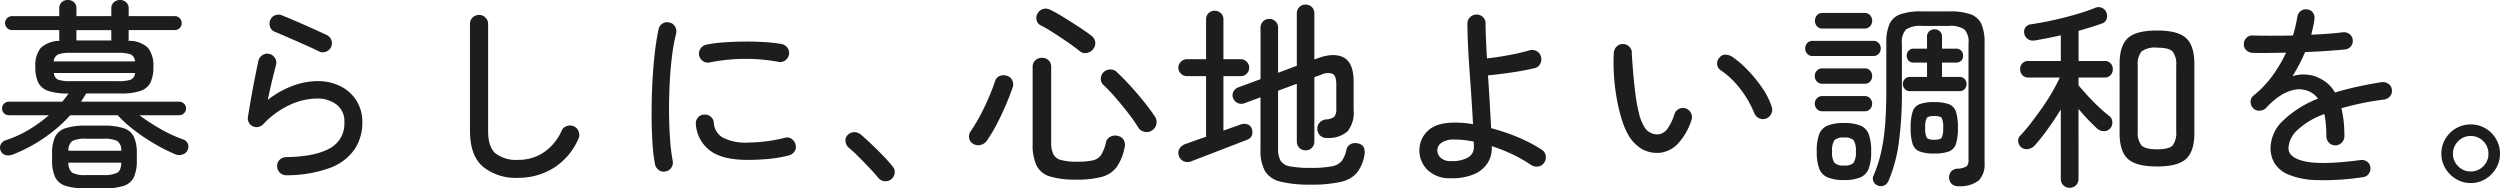 <svg xmlns="http://www.w3.org/2000/svg" width="451.418" height="34.02" viewBox="0 0 451.418 34.02">
  <g id="グループ_750" data-name="グループ 750" transform="translate(-361.07 -514.04)">
    <path id="パス_56947" data-name="パス 56947" d="M3.384-3.06a2.169,2.169,0,0,1-1.278.108,1.293,1.293,0,0,1-.882-.72,1.339,1.339,0,0,1-.036-1.17,1.551,1.551,0,0,1,.936-.81A19.8,19.8,0,0,0,6.318-7.56,26.072,26.072,0,0,0,9.9-10.152H2.7a1.221,1.221,0,0,1-.9-.36,1.178,1.178,0,0,1-.36-.864,1.178,1.178,0,0,1,.36-.864,1.221,1.221,0,0,1,.9-.36h9.612q.576-.684,1.152-1.476H13.32a10.7,10.7,0,0,1-3.528-.468,3.092,3.092,0,0,1-1.818-1.512,6.335,6.335,0,0,1-.522-2.808,5.084,5.084,0,0,1,.954-3.42,5.012,5.012,0,0,1,3.4-1.3,1.092,1.092,0,0,1-.036-.324v-1.62H3.24a1.209,1.209,0,0,1-.882-.378,1.209,1.209,0,0,1-.378-.882,1.209,1.209,0,0,1,.378-.882,1.209,1.209,0,0,1,.882-.378h8.532v-1.4a1.408,1.408,0,0,1,.45-1.116,1.6,1.6,0,0,1,1.1-.4,1.6,1.6,0,0,1,1.1.4,1.408,1.408,0,0,1,.45,1.116v1.4h6.3v-1.4a1.382,1.382,0,0,1,.468-1.116,1.672,1.672,0,0,1,1.116-.4,1.623,1.623,0,0,1,1.08.4,1.382,1.382,0,0,1,.468,1.116v1.4h8.316a1.191,1.191,0,0,1,.9.378,1.239,1.239,0,0,1,.36.882,1.239,1.239,0,0,1-.36.882,1.191,1.191,0,0,1-.9.378H24.3v1.62a.834.834,0,0,1-.018.162.834.834,0,0,0-.018.162,4.918,4.918,0,0,1,3.528,1.26,5.167,5.167,0,0,1,.972,3.456,6.335,6.335,0,0,1-.522,2.808,3.09,3.09,0,0,1-1.8,1.512,10.537,10.537,0,0,1-3.51.468h-6.3q-.216.36-.45.72T15.7-12.6H33.408a1.239,1.239,0,0,1,.882.36,1.151,1.151,0,0,1,.378.864,1.151,1.151,0,0,1-.378.864,1.239,1.239,0,0,1-.882.36H26.244A37.792,37.792,0,0,0,30.006-7.7,25.375,25.375,0,0,0,34.092-5.8a1.371,1.371,0,0,1,.882.756,1.428,1.428,0,0,1-.018,1.152,1.409,1.409,0,0,1-.918.828A1.9,1.9,0,0,1,32.724-3.1,32.961,32.961,0,0,1,28.89-5.04a33.884,33.884,0,0,1-3.672-2.484,23.6,23.6,0,0,1-2.9-2.628H13.752A26.665,26.665,0,0,1,9-6.03,27.987,27.987,0,0,1,3.384-3.06ZM16.632,3.06a11.76,11.76,0,0,1-3.744-.468,3.11,3.11,0,0,1-1.872-1.584,7.135,7.135,0,0,1-.54-3.06V-3.2a7.01,7.01,0,0,1,.54-3.042,3.123,3.123,0,0,1,1.872-1.566,11.76,11.76,0,0,1,3.744-.468h3.024a11.732,11.732,0,0,1,3.762.468,3.051,3.051,0,0,1,1.836,1.566A7.223,7.223,0,0,1,25.776-3.2v1.152a7.352,7.352,0,0,1-.522,3.06,3.039,3.039,0,0,1-1.836,1.584,11.732,11.732,0,0,1-3.762.468ZM10.764-19.872H25.452a1.459,1.459,0,0,0-.81-1.278,6.747,6.747,0,0,0-2.286-.27H13.9a6.727,6.727,0,0,0-2.3.27A1.541,1.541,0,0,0,10.764-19.872ZM13.9-16.308h8.46a7.2,7.2,0,0,0,2.286-.252,1.385,1.385,0,0,0,.81-1.224H10.8a1.393,1.393,0,0,0,.792,1.224A7.178,7.178,0,0,0,13.9-16.308ZM16.632.648h3.024A5.535,5.535,0,0,0,22.248.234q.684-.414.72-1.818h-9.54a2.208,2.208,0,0,0,.7,1.818A5.072,5.072,0,0,0,16.632.648Zm-3.2-4.392h9.54a2.042,2.042,0,0,0-.738-1.764,5.631,5.631,0,0,0-2.574-.4H16.632a5.273,5.273,0,0,0-2.5.4A2.1,2.1,0,0,0,13.428-3.744Zm1.44-19.908H21.2a.4.4,0,0,0-.018-.126.4.4,0,0,1-.018-.126v-1.62h-6.3ZM52.776.684a1.626,1.626,0,0,1-1.17-.468A1.536,1.536,0,0,1,51.12-.936a1.45,1.45,0,0,1,.432-1.152,1.7,1.7,0,0,1,1.152-.5q5.148-.072,7.848-1.548a5.017,5.017,0,0,0,2.7-4.752,3.772,3.772,0,0,0-1.422-3.2,5.635,5.635,0,0,0-3.51-1.08,12.07,12.07,0,0,0-4.824,1.1A15.772,15.772,0,0,0,48.564-8.5a1.707,1.707,0,0,1-.882.468,1.42,1.42,0,0,1-.99-.144,1.44,1.44,0,0,1-.7-.684,1.533,1.533,0,0,1-.162-.936q.324-2.052.81-4.716t1.1-5.508a1.683,1.683,0,0,1,.756-1.008,1.473,1.473,0,0,1,1.224-.18,1.53,1.53,0,0,1,1.008.738,1.52,1.52,0,0,1,.18,1.242q-.252.972-.666,2.646t-.81,3.654a16.887,16.887,0,0,1,4.59-2.574,13,13,0,0,1,4.338-.81,9.084,9.084,0,0,1,4.248.954,7.135,7.135,0,0,1,2.862,2.628,7.188,7.188,0,0,1,1.026,3.834,8.674,8.674,0,0,1-1.4,4.9A9.263,9.263,0,0,1,60.66-.648,22.676,22.676,0,0,1,52.776.684Zm5.976-22.32q-1.224-.612-2.736-1.278t-2.952-1.3q-1.44-.63-2.412-1.026a1.406,1.406,0,0,1-.828-.9A1.639,1.639,0,0,1,49.9-27.4a1.526,1.526,0,0,1,.918-.828,1.6,1.6,0,0,1,1.242.072q1.08.432,2.538,1.062t2.9,1.278q1.44.648,2.52,1.152a1.668,1.668,0,0,1,.864.9,1.549,1.549,0,0,1,0,1.224,1.591,1.591,0,0,1-.882.882A1.544,1.544,0,0,1,58.752-21.636ZM94.608,1.152A9.38,9.38,0,0,1,88.272-.864q-2.34-2.016-2.34-6.48v-19.3a1.536,1.536,0,0,1,.486-1.152,1.584,1.584,0,0,1,1.134-.468,1.626,1.626,0,0,1,1.17.468,1.536,1.536,0,0,1,.486,1.152v19.3q0,2.988,1.386,4.122a6.2,6.2,0,0,0,4.014,1.134A8.28,8.28,0,0,0,99.216-3.42a9.185,9.185,0,0,0,3.276-3.96,1.527,1.527,0,0,1,.954-.828,1.681,1.681,0,0,1,1.278.072,1.59,1.59,0,0,1,.846.954,1.627,1.627,0,0,1-.054,1.278A11.684,11.684,0,0,1,101-.612,12.054,12.054,0,0,1,94.608,1.152ZM121.212,0a1.408,1.408,0,0,1-1.188-.252A1.718,1.718,0,0,1,119.34-1.3a31.329,31.329,0,0,1-.468-4.05q-.144-2.394-.144-5.166t.144-5.58q.144-2.808.432-5.292t.684-4.284a1.558,1.558,0,0,1,.72-1.044,1.473,1.473,0,0,1,1.224-.18,1.5,1.5,0,0,1,1.026.72,1.7,1.7,0,0,1,.2,1.26,33.674,33.674,0,0,0-.756,4.176q-.288,2.34-.414,4.932t-.108,5.13q.018,2.538.18,4.824a34.345,34.345,0,0,0,.486,3.978,1.608,1.608,0,0,1-.27,1.206A1.513,1.513,0,0,1,121.212,0ZM136.08-2.088q-4.644,0-6.858-1.728a6.471,6.471,0,0,1-2.5-4.68,1.6,1.6,0,0,1,.342-1.206,1.435,1.435,0,0,1,1.1-.558,1.6,1.6,0,0,1,1.206.342,1.552,1.552,0,0,1,.594,1.1,3.288,3.288,0,0,0,1.62,2.7,8.933,8.933,0,0,0,4.536.9,28.679,28.679,0,0,0,3.06-.2,26.4,26.4,0,0,0,3.636-.666,1.361,1.361,0,0,1,1.206.216,1.7,1.7,0,0,1,.7,1.044,1.411,1.411,0,0,1-.2,1.224,1.811,1.811,0,0,1-1.062.72,23.908,23.908,0,0,1-3.762.63Q137.808-2.088,136.08-2.088Zm-6.84-17.6A1.556,1.556,0,0,1,128-19.926a1.64,1.64,0,0,1-.7-1.062,1.608,1.608,0,0,1,.27-1.206,1.626,1.626,0,0,1,1.026-.7,23.461,23.461,0,0,1,3.15-.414q1.782-.126,3.672-.144t3.654.09a27.609,27.609,0,0,1,3.168.36,1.646,1.646,0,0,1,1.026.684,1.617,1.617,0,0,1,.27,1.224,1.718,1.718,0,0,1-.684,1.044,1.469,1.469,0,0,1-1.224.252A33.066,33.066,0,0,0,129.24-19.692ZM161.964,1.44a1.635,1.635,0,0,1-1.224.306,1.657,1.657,0,0,1-1.116-.63q-.576-.72-1.566-1.764t-2-2.052a20.483,20.483,0,0,0-1.692-1.548,1.788,1.788,0,0,1-.612-1.116,1.31,1.31,0,0,1,.324-1.152,1.672,1.672,0,0,1,1.152-.576,1.788,1.788,0,0,1,1.188.36q.792.648,1.908,1.71t2.2,2.178A25.489,25.489,0,0,1,162.252-.9a1.446,1.446,0,0,1,.36,1.224A1.727,1.727,0,0,1,161.964,1.44Z" transform="translate(360 545)" fill="#1d1d1f"/>
    <path id="パス_56948" data-name="パス 56948" d="M20.448,1.476A16.055,16.055,0,0,1,15.7.918a3.969,3.969,0,0,1-2.448-1.962,8.638,8.638,0,0,1-.72-3.888V-18.864a1.564,1.564,0,0,1,.486-1.206,1.708,1.708,0,0,1,1.206-.45,1.644,1.644,0,0,1,1.188.45,1.6,1.6,0,0,1,.468,1.206V-5.256a4.748,4.748,0,0,0,.4,2.16,2.16,2.16,0,0,0,1.422,1.044,11.464,11.464,0,0,0,2.934.288A12.55,12.55,0,0,0,23.4-2a2.433,2.433,0,0,0,1.494-.99,6.928,6.928,0,0,0,.882-2.3,1.518,1.518,0,0,1,.918-1.044,1.849,1.849,0,0,1,1.386-.036,1.558,1.558,0,0,1,.972.81,1.91,1.91,0,0,1,.072,1.278,9.123,9.123,0,0,1-1.44,3.51A4.949,4.949,0,0,1,25.02.972,16.83,16.83,0,0,1,20.448,1.476ZM34.2-7.488a1.732,1.732,0,0,1-1.386.342,1.637,1.637,0,0,1-1.17-.738A31.278,31.278,0,0,0,29.79-10.53q-1.1-1.422-2.286-2.79a30.828,30.828,0,0,0-2.232-2.34,1.427,1.427,0,0,1-.432-1.134,1.68,1.68,0,0,1,.5-1.134,1.782,1.782,0,0,1,1.206-.486,1.584,1.584,0,0,1,1.206.486q1.224,1.152,2.484,2.538t2.376,2.772q1.116,1.386,1.908,2.574A1.876,1.876,0,0,1,34.9-8.676,1.72,1.72,0,0,1,34.2-7.488ZM1.836-4.968a1.411,1.411,0,0,1-.756-.99A1.616,1.616,0,0,1,1.3-7.2a29.007,29.007,0,0,0,1.746-2.88Q3.888-11.664,4.59-13.3t1.17-3.042a1.405,1.405,0,0,1,.918-.936,1.9,1.9,0,0,1,1.314.036,1.524,1.524,0,0,1,.9.864,1.728,1.728,0,0,1,0,1.3q-.5,1.44-1.224,3.132T6.084-8.6a29.6,29.6,0,0,1-1.8,3.024,1.92,1.92,0,0,1-1.1.774A1.719,1.719,0,0,1,1.836-4.968ZM21.06-21.708q-.936-.756-2.214-1.638t-2.574-1.71a25.834,25.834,0,0,0-2.3-1.332,1.358,1.358,0,0,1-.738-.99,1.553,1.553,0,0,1,.2-1.17,1.651,1.651,0,0,1,.99-.792A1.719,1.719,0,0,1,15.7-29.2a26.7,26.7,0,0,1,2.358,1.314q1.314.81,2.646,1.674t2.376,1.656a1.7,1.7,0,0,1,.738,1.1,1.623,1.623,0,0,1-.306,1.278,1.718,1.718,0,0,1-1.116.756A1.467,1.467,0,0,1,21.06-21.708ZM62.748,2.376a21.745,21.745,0,0,1-5.472-.54,4.4,4.4,0,0,1-2.79-1.908,7.6,7.6,0,0,1-.81-3.852v-9.468l-2.916,1.08a1.531,1.531,0,0,1-1.152-.018,1.6,1.6,0,0,1-.864-.882,1.374,1.374,0,0,1,.018-1.17,1.621,1.621,0,0,1,.918-.81l4-1.476V-25.92a1.583,1.583,0,0,1,.45-1.17,1.537,1.537,0,0,1,1.134-.45,1.537,1.537,0,0,1,1.134.45,1.583,1.583,0,0,1,.45,1.17v8.1l3.384-1.26v-9.432a1.583,1.583,0,0,1,.45-1.17,1.537,1.537,0,0,1,1.134-.45,1.537,1.537,0,0,1,1.134.45,1.583,1.583,0,0,1,.45,1.17v8.28l.432-.144q3.024-1.152,4.842-.216t1.818,4.428v5.076a5.413,5.413,0,0,1-1.1,3.852,5.2,5.2,0,0,1-3.654,1.188,1.778,1.778,0,0,1-1.206-.36,1.665,1.665,0,0,1-.594-1.26,1.5,1.5,0,0,1,.432-1.17A1.783,1.783,0,0,1,65.484-9.4,2.481,2.481,0,0,0,67-9.882a2.162,2.162,0,0,0,.36-1.458v-4.428q0-1.476-.648-1.854a2.575,2.575,0,0,0-2.088.162l-1.224.432V-5.436a1.583,1.583,0,0,1-.45,1.17,1.537,1.537,0,0,1-1.134.45,1.537,1.537,0,0,1-1.134-.45,1.583,1.583,0,0,1-.45-1.17v-10.4l-3.384,1.26v10.4a4.437,4.437,0,0,0,.45,2.232A2.478,2.478,0,0,0,59.022-.918a19.3,19.3,0,0,0,3.726.27,18.84,18.84,0,0,0,3.834-.288,2.913,2.913,0,0,0,1.8-1.008,5.438,5.438,0,0,0,.81-1.98,1.485,1.485,0,0,1,.792-1.026,1.836,1.836,0,0,1,1.368-.09,1.319,1.319,0,0,1,1.026.81,2.532,2.532,0,0,1,.054,1.314A7.113,7.113,0,0,1,71.1.216a5.3,5.3,0,0,1-2.9,1.656A23,23,0,0,1,62.748,2.376ZM41.184-1.836a1.728,1.728,0,0,1-1.4-.018,1.581,1.581,0,0,1-.864-1.026,1.48,1.48,0,0,1,.162-1.3A2.1,2.1,0,0,1,40.248-5q.612-.216,1.548-.558t2.052-.7V-17.208H40.392a1.512,1.512,0,0,1-1.08-.45,1.426,1.426,0,0,1-.468-1.062,1.465,1.465,0,0,1,.468-1.1,1.512,1.512,0,0,1,1.08-.45h3.456v-7.164a1.523,1.523,0,0,1,.45-1.152,1.526,1.526,0,0,1,1.1-.432,1.589,1.589,0,0,1,1.116.432,1.492,1.492,0,0,1,.468,1.152v7.164h3.1a1.494,1.494,0,0,1,1.1.45,1.494,1.494,0,0,1,.45,1.1,1.452,1.452,0,0,1-.45,1.062,1.494,1.494,0,0,1-1.1.45h-3.1V-7.38l3.06-1.08a1.839,1.839,0,0,1,1.26-.054,1.24,1.24,0,0,1,.792.774,1.874,1.874,0,0,1,.054,1.17,1.479,1.479,0,0,1-.99.882l-1.944.756q-1.3.5-2.844,1.1L43.416-2.7Q42.012-2.16,41.184-1.836Zm46.908,3.06A5.709,5.709,0,0,1,83.844-.27a4.874,4.874,0,0,1-1.476-3.546A4.732,4.732,0,0,1,83.9-7.344Q85.428-8.82,88.7-8.82a17.358,17.358,0,0,1,3.348.288q-.108-2.124-.27-4.554t-.342-4.878q-.18-2.448-.288-4.716t-.108-4.032a1.536,1.536,0,0,1,.486-1.152,1.626,1.626,0,0,1,1.17-.468,1.566,1.566,0,0,1,1.152.468,1.566,1.566,0,0,1,.468,1.152q0,1.224.072,2.844t.18,3.456q1.692-.18,3.852-.576a39.225,39.225,0,0,0,3.888-.9,1.568,1.568,0,0,1,1.26.18,1.519,1.519,0,0,1,.756,1.008,1.685,1.685,0,0,1-.162,1.3,1.474,1.474,0,0,1-1.026.756q-2.016.468-4.248.792t-4.14.5q.18,2.484.324,4.968t.252,4.572a34.592,34.592,0,0,1,4.932,1.674,26.433,26.433,0,0,1,4.212,2.214,1.507,1.507,0,0,1,.7,1.062,1.656,1.656,0,0,1-.27,1.278,1.556,1.556,0,0,1-1.08.684,1.78,1.78,0,0,1-1.26-.252A24.241,24.241,0,0,0,99.2-3.078a30.278,30.278,0,0,0-3.762-1.494v.216A5.027,5.027,0,0,1,94.7-1.548,5.367,5.367,0,0,1,92.3.468,10.022,10.022,0,0,1,88.092,1.224Zm0-3.1a5.719,5.719,0,0,0,3.078-.666A2.065,2.065,0,0,0,92.2-4.356v-.522A3.688,3.688,0,0,0,92.16-5.4q-.9-.18-1.764-.27A16.328,16.328,0,0,0,88.7-5.76a3.86,3.86,0,0,0-2.34.576,1.686,1.686,0,0,0-.756,1.368,1.836,1.836,0,0,0,.612,1.35A2.6,2.6,0,0,0,88.092-1.872Zm37.8-1.512a5.534,5.534,0,0,1-3.15-.558,6.829,6.829,0,0,1-2.61-2.574,13.306,13.306,0,0,1-1.188-2.772,30.548,30.548,0,0,1-.918-3.744,36.714,36.714,0,0,1-.522-4.212,35.359,35.359,0,0,1-.036-4.212,1.741,1.741,0,0,1,.558-1.134A1.535,1.535,0,0,1,119.2-23a1.573,1.573,0,0,1,1.134.54,1.477,1.477,0,0,1,.378,1.188l.072,1.062q.072,1.062.216,2.718T121.374-14a30.625,30.625,0,0,0,.612,3.384,8.623,8.623,0,0,0,.882,2.376A2.735,2.735,0,0,0,125.46-6.7a2.309,2.309,0,0,0,1.638-.936,8.8,8.8,0,0,0,1.314-2.7,1.6,1.6,0,0,1,.81-.954,1.544,1.544,0,0,1,1.242-.09,1.662,1.662,0,0,1,.936.828,1.47,1.47,0,0,1,.108,1.224,11.44,11.44,0,0,1-2.52,4.374A5.263,5.263,0,0,1,125.892-3.384ZM144.936-9.54a1.59,1.59,0,0,1-1.26-.09,1.731,1.731,0,0,1-.864-.954,18.4,18.4,0,0,0-2.484-4.3,15.129,15.129,0,0,0-3.564-3.4,1.4,1.4,0,0,1-.63-1.1,1.422,1.422,0,0,1,.414-1.17,1.372,1.372,0,0,1,1.134-.54,2.539,2.539,0,0,1,1.242.432,18.12,18.12,0,0,1,2.664,2.3,25.114,25.114,0,0,1,2.61,3.168A13.364,13.364,0,0,1,145.98-11.7a1.688,1.688,0,0,1-.072,1.278A1.645,1.645,0,0,1,144.936-9.54Zm34.848,12.2a1.693,1.693,0,0,1-1.242-.36,1.567,1.567,0,0,1-.522-1.044,1.624,1.624,0,0,1,.306-1.17A1.531,1.531,0,0,1,179.5-.5a3.592,3.592,0,0,0,1.692-.432,1.662,1.662,0,0,0,.324-1.224V-23.112a3.3,3.3,0,0,0-.738-2.538,4.623,4.623,0,0,0-2.862-.63h-4.824a4.632,4.632,0,0,0-2.844.63,3.248,3.248,0,0,0-.756,2.538v8.46a68.149,68.149,0,0,1-.558,9.45,26.849,26.849,0,0,1-1.854,6.894,1.573,1.573,0,0,1-.792.828,1.388,1.388,0,0,1-1.116.036,1.3,1.3,0,0,1-.792-.72A1.227,1.227,0,0,1,164.34.792a23.558,23.558,0,0,0,1.4-4.284,35.234,35.234,0,0,0,.72-4.968q.216-2.736.216-6.192v-8.6a8.126,8.126,0,0,1,.576-3.366,3.365,3.365,0,0,1,1.962-1.764,11.237,11.237,0,0,1,3.834-.522h5a11.237,11.237,0,0,1,3.834.522,3.365,3.365,0,0,1,1.962,1.764,8.126,8.126,0,0,1,.576,3.366V-1.548a4.16,4.16,0,0,1-1.044,3.168A5.493,5.493,0,0,1,179.784,2.664ZM159.048,1.548a7.447,7.447,0,0,1-2.988-.486,2.8,2.8,0,0,1-1.512-1.6,8.723,8.723,0,0,1-.432-3.06,8.854,8.854,0,0,1,.432-3.1A2.731,2.731,0,0,1,156.06-8.28a7.7,7.7,0,0,1,2.988-.468,7.564,7.564,0,0,1,2.97.468A2.738,2.738,0,0,1,163.512-6.7a8.854,8.854,0,0,1,.432,3.1,8.723,8.723,0,0,1-.432,3.06,2.806,2.806,0,0,1-1.494,1.6A7.312,7.312,0,0,1,159.048,1.548ZM175.32-3.24a7.229,7.229,0,0,1-2.646-.378A2.169,2.169,0,0,1,171.414-5a9.394,9.394,0,0,1-.342-2.88,9.394,9.394,0,0,1,.342-2.88,2.169,2.169,0,0,1,1.26-1.386,7.229,7.229,0,0,1,2.646-.378,7.381,7.381,0,0,1,2.664.378,2.165,2.165,0,0,1,1.278,1.386,9.394,9.394,0,0,1,.342,2.88A9.394,9.394,0,0,1,179.262-5a2.165,2.165,0,0,1-1.278,1.386A7.381,7.381,0,0,1,175.32-3.24Zm-4.392-11.268a1.177,1.177,0,0,1-.918-.378,1.319,1.319,0,0,1-.342-.918,1.273,1.273,0,0,1,.342-.882,1.177,1.177,0,0,1,.918-.378h3.1v-2.592h-2.412a1.206,1.206,0,0,1-.918-.36,1.255,1.255,0,0,1-.342-.9,1.273,1.273,0,0,1,.342-.882,1.177,1.177,0,0,1,.918-.378h2.412v-2.16a1.249,1.249,0,0,1,.4-.972,1.392,1.392,0,0,1,.972-.36,1.345,1.345,0,0,1,.936.36,1.249,1.249,0,0,1,.4.972v2.16h2.52a1.221,1.221,0,0,1,.954.378,1.273,1.273,0,0,1,.342.882,1.255,1.255,0,0,1-.342.9,1.253,1.253,0,0,1-.954.36h-2.52v2.592h3.168a1.177,1.177,0,0,1,.918.378,1.273,1.273,0,0,1,.342.882,1.319,1.319,0,0,1-.342.918,1.177,1.177,0,0,1-.918.378ZM153.36-20.844a1.222,1.222,0,0,1-.972-.414,1.411,1.411,0,0,1-.36-.954,1.411,1.411,0,0,1,.36-.954,1.222,1.222,0,0,1,.972-.414h10.98a1.222,1.222,0,0,1,.972.414,1.411,1.411,0,0,1,.36.954,1.411,1.411,0,0,1-.36.954,1.222,1.222,0,0,1-.972.414Zm1.764-4.968a1.222,1.222,0,0,1-.972-.414,1.458,1.458,0,0,1-.36-.99,1.458,1.458,0,0,1,.36-.99,1.222,1.222,0,0,1,.972-.414h7.632a1.277,1.277,0,0,1,.99.414,1.418,1.418,0,0,1,.378.99,1.418,1.418,0,0,1-.378.99,1.277,1.277,0,0,1-.99.414Zm-.036,9.972a1.236,1.236,0,0,1-.954-.414,1.373,1.373,0,0,1-.378-.954,1.418,1.418,0,0,1,.378-.99,1.236,1.236,0,0,1,.954-.414h7.7a1.222,1.222,0,0,1,.972.414,1.458,1.458,0,0,1,.36.99,1.411,1.411,0,0,1-.36.954,1.222,1.222,0,0,1-.972.414Zm0,4.968a1.236,1.236,0,0,1-.954-.414,1.373,1.373,0,0,1-.378-.954,1.373,1.373,0,0,1,.378-.954,1.236,1.236,0,0,1,.954-.414h7.7a1.222,1.222,0,0,1,.972.414,1.411,1.411,0,0,1,.36.954,1.411,1.411,0,0,1-.36.954,1.222,1.222,0,0,1-.972.414Zm3.96,9.792a2.23,2.23,0,0,0,1.728-.486,3.514,3.514,0,0,0,.4-2.034,3.514,3.514,0,0,0-.4-2.034,2.23,2.23,0,0,0-1.728-.486,2.3,2.3,0,0,0-1.746.486,3.389,3.389,0,0,0-.414,2.034,3.389,3.389,0,0,0,.414,2.034A2.3,2.3,0,0,0,159.048-1.08ZM175.32-5.724q1.116,0,1.368-.4a3.881,3.881,0,0,0,.252-1.764,3.753,3.753,0,0,0-.252-1.746q-.252-.378-1.368-.378-1.08,0-1.35.378a3.53,3.53,0,0,0-.27,1.746,3.65,3.65,0,0,0,.27,1.764Q174.24-5.724,175.32-5.724ZM215.568-.9q-3.816,0-5.292-1.386T208.8-6.912V-19.44q0-3.24,1.476-4.626t5.292-1.386q3.78,0,5.256,1.386T222.3-19.44V-6.876q0,3.2-1.476,4.59T215.568-.9Zm-15.8,3.852a1.569,1.569,0,0,1-1.584-1.62V-11.2q-1.116,1.836-2.394,3.6a34.678,34.678,0,0,1-2.358,2.952,2.125,2.125,0,0,1-1.134.594,1.489,1.489,0,0,1-1.206-.27,1.55,1.55,0,0,1-.594-1.044,1.257,1.257,0,0,1,.378-1.116,28.014,28.014,0,0,0,1.836-2.16q1.008-1.3,2.034-2.754t1.872-2.916q.846-1.458,1.386-2.646h-5.688a1.365,1.365,0,0,1-1.08-.45,1.555,1.555,0,0,1-.4-1.062,1.49,1.49,0,0,1,.4-1.044,1.393,1.393,0,0,1,1.08-.432h5.868v-4.644q-1.224.288-2.43.522t-2.25.414a1.77,1.77,0,0,1-1.206-.2,1.557,1.557,0,0,1-.7-1.026,1.37,1.37,0,0,1,.2-1.134,1.327,1.327,0,0,1,.99-.558q1.26-.18,2.862-.5t3.24-.738q1.638-.414,3.06-.864t2.394-.846a1.5,1.5,0,0,1,1.242-.036,1.53,1.53,0,0,1,.846.9,1.684,1.684,0,0,1,0,1.188,1.3,1.3,0,0,1-.828.756q-.792.288-1.89.63t-2.322.7v5.436H206.1a1.392,1.392,0,0,1,1.08.432,1.49,1.49,0,0,1,.4,1.044,1.555,1.555,0,0,1-.4,1.062,1.365,1.365,0,0,1-1.08.45h-4.716v1.4q.684.828,1.674,1.908t2.034,2.052q1.044.972,1.8,1.548a1.416,1.416,0,0,1,.594,1.08,1.566,1.566,0,0,1-.378,1.188,1.4,1.4,0,0,1-1.116.5A1.767,1.767,0,0,1,204.8-7.7q-.684-.612-1.62-1.584t-1.8-2.016V1.332a1.55,1.55,0,0,1-.468,1.17A1.6,1.6,0,0,1,199.764,2.952ZM215.568-4q2.16,0,2.808-.7a3.776,3.776,0,0,0,.648-2.538V-19.152a3.708,3.708,0,0,0-.648-2.5q-.648-.7-2.808-.7a4.017,4.017,0,0,0-2.826.7,3.635,3.635,0,0,0-.666,2.5V-7.236a3.711,3.711,0,0,0,.666,2.52Q213.408-4,215.568-4Zm37.116,5.04a47.082,47.082,0,0,1-8.316.522,14.234,14.234,0,0,1-5.058-.99,5.371,5.371,0,0,1-2.538-2.07,5.324,5.324,0,0,1-.72-2.718,6.962,6.962,0,0,1,2.25-4.95,19,19,0,0,1,6.318-3.978,3.728,3.728,0,0,0-1.584-1.3,4.342,4.342,0,0,0-2.664-.306,7.359,7.359,0,0,0-2.664,1.134A13.094,13.094,0,0,0,235.3-11.52a1.691,1.691,0,0,1-1.206.54,1.467,1.467,0,0,1-1.206-.468,1.56,1.56,0,0,1-.432-1.188,1.4,1.4,0,0,1,.54-1.08,18.311,18.311,0,0,0,3.456-3.636,25.8,25.8,0,0,0,2.412-4.1q-1.764.036-3.348.054t-2.7-.018a1.737,1.737,0,0,1-1.152-.486,1.4,1.4,0,0,1-.432-1.134,1.6,1.6,0,0,1,.522-1.134,1.425,1.425,0,0,1,1.17-.378q1.26.036,3.168.036t4-.036a16.312,16.312,0,0,0,.468-1.692q.18-.828.324-1.584a1.6,1.6,0,0,1,.558-1.1,1.488,1.488,0,0,1,1.17-.342,1.363,1.363,0,0,1,1.08.576,1.514,1.514,0,0,1,.288,1.188,11.527,11.527,0,0,1-.234,1.386q-.162.7-.342,1.422,1.62-.072,3.1-.18t2.592-.252a1.685,1.685,0,0,1,1.206.306,1.433,1.433,0,0,1,.594,1.062,1.488,1.488,0,0,1-.342,1.17,1.573,1.573,0,0,1-1.062.558q-1.44.144-3.312.27t-3.888.2q-.468,1.116-1.044,2.214t-1.224,2.142a6.6,6.6,0,0,1,4.212.072,7.98,7.98,0,0,1,1.782.972,6.168,6.168,0,0,1,1.674,1.908q1.872-.576,4-1.044t4.428-.828a1.747,1.747,0,0,1,1.224.306,1.388,1.388,0,0,1,.612,1.026,1.436,1.436,0,0,1-.306,1.188,1.691,1.691,0,0,1-1.062.612q-2.268.288-4.194.7t-3.546.882a17.674,17.674,0,0,1,.4,2.268,24.526,24.526,0,0,1,.144,2.772A1.626,1.626,0,0,1,248.9-5.2a1.536,1.536,0,0,1-1.152.486A1.536,1.536,0,0,1,246.6-5.2a1.626,1.626,0,0,1-.468-1.17q0-1.152-.09-2.142a16.372,16.372,0,0,0-.27-1.854,13.821,13.821,0,0,0-4.932,2.952,4.724,4.724,0,0,0-1.548,3.2q0,1.764,3.06,2.412t9.9-.252a1.617,1.617,0,0,1,1.224.27,1.415,1.415,0,0,1,.612,1.062,1.581,1.581,0,0,1-.324,1.17A1.491,1.491,0,0,1,252.684,1.044ZM272.2,2.088a5.066,5.066,0,0,1-2.646-.72,5.483,5.483,0,0,1-1.926-1.926A5.066,5.066,0,0,1,266.9-3.2a5.132,5.132,0,0,1,.72-2.682,5.337,5.337,0,0,1,1.926-1.908,5.166,5.166,0,0,1,2.646-.7,5.137,5.137,0,0,1,2.664.7,5.383,5.383,0,0,1,1.908,1.908,5.132,5.132,0,0,1,.72,2.682,5.066,5.066,0,0,1-.72,2.646,5.533,5.533,0,0,1-1.908,1.926A5.039,5.039,0,0,1,272.2,2.088ZM272.2,0a3.089,3.089,0,0,0,2.268-.936A3.089,3.089,0,0,0,275.4-3.2a3.089,3.089,0,0,0-.936-2.268,3.089,3.089,0,0,0-2.268-.936,3.06,3.06,0,0,0-2.268.954,3.107,3.107,0,0,0-.936,2.25,3.107,3.107,0,0,0,.936,2.25A3.06,3.06,0,0,0,272.2,0Z" transform="translate(535 545)" fill="#1d1d1f"/>
  </g>
</svg>
